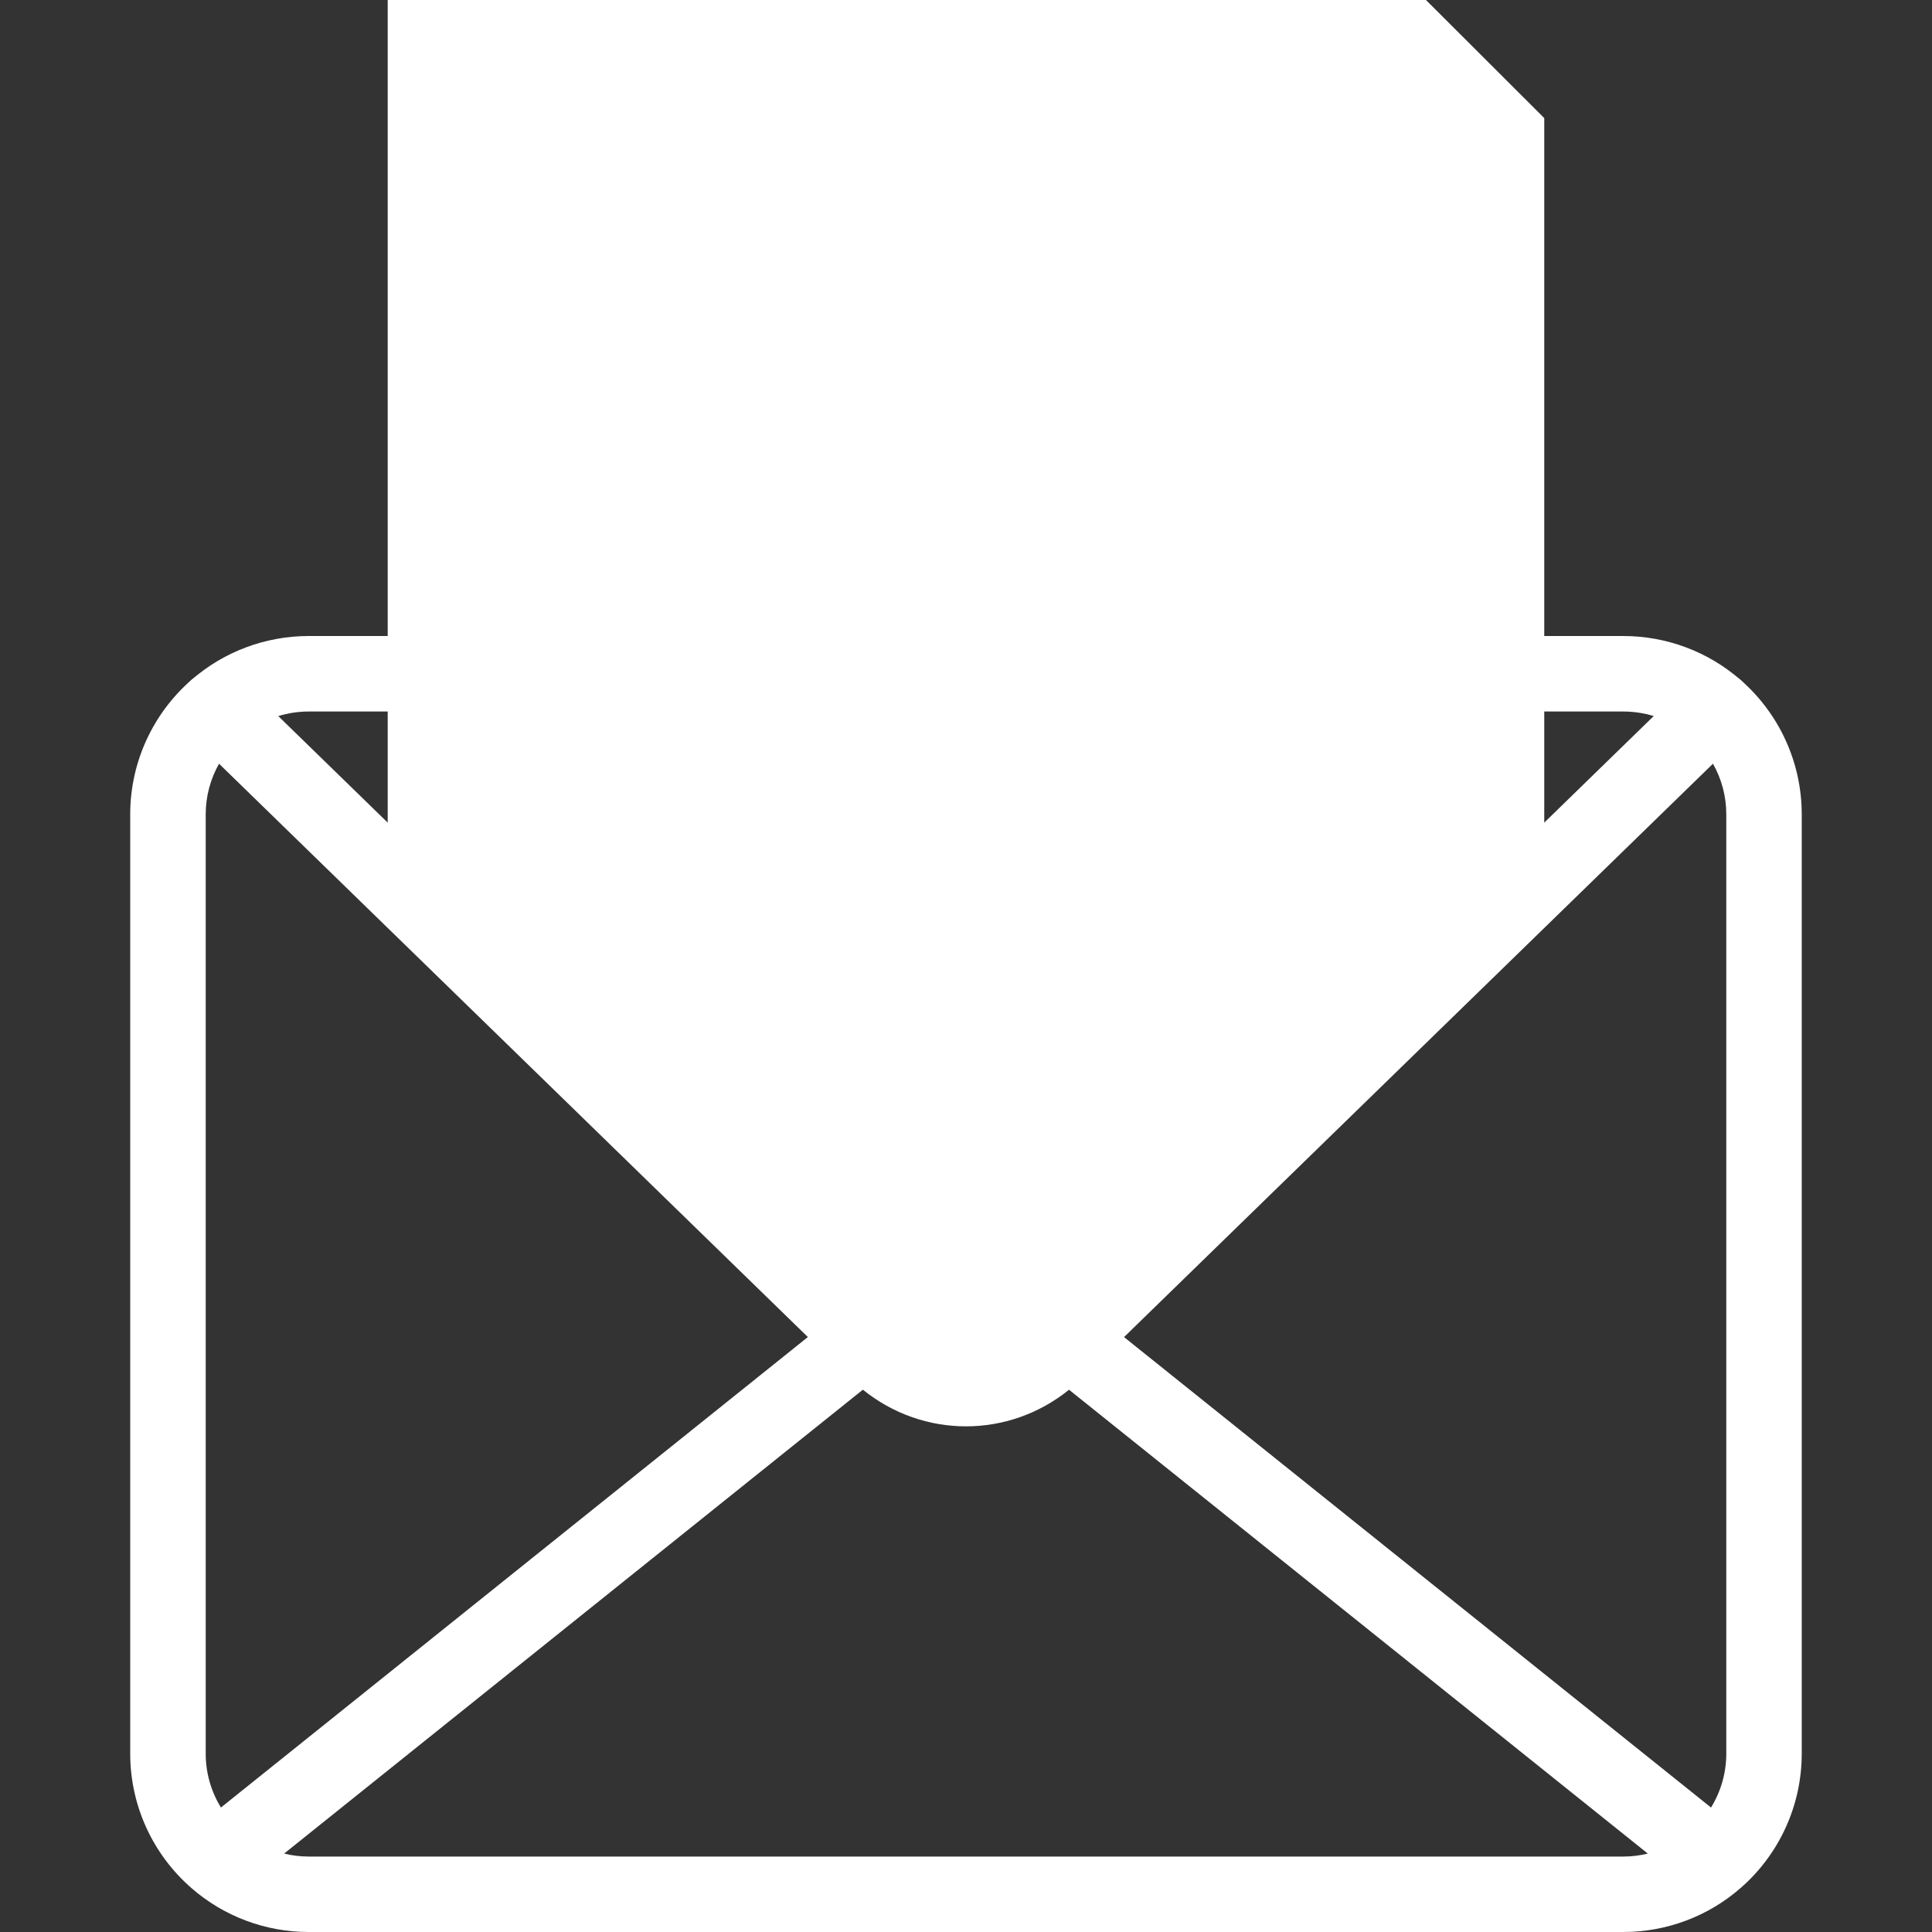<svg width="40" height="40" viewBox="0 0 40 40" fill="none" xmlns="http://www.w3.org/2000/svg">
<rect x="0" y="0" width="40" height="40" fill="#333333" stroke="none"/>
<path d="M35.522 15.447C35.34 15.447 35.157 15.384 35.008 15.254C34.623 14.917 34.126 14.731 33.609 14.731H28.044C27.613 14.731 27.263 14.381 27.263 13.95C27.263 13.518 27.613 13.168 28.044 13.168H33.609C34.504 13.168 35.366 13.491 36.037 14.078C36.362 14.362 36.395 14.855 36.111 15.18C35.956 15.357 35.74 15.447 35.522 15.447Z" fill="white"/>
<path d="M4.478 15.447C4.26 15.447 4.044 15.357 3.889 15.18C3.605 14.855 3.639 14.362 3.963 14.078C4.634 13.491 5.496 13.168 6.391 13.168H11.129C11.56 13.168 11.91 13.518 11.91 13.95C11.91 14.381 11.56 14.731 11.129 14.731H6.391C5.875 14.731 5.378 14.917 4.992 15.254C4.844 15.384 4.66 15.447 4.478 15.447Z" fill="white"/>
<path d="M29.523 0H8.027V18.122L18.228 28.053C19.23 28.973 20.77 28.973 21.772 28.053L31.972 18.122V2.445L29.523 0Z" fill="white"/>
<path d="M36.035 14.076C36.033 14.075 36.031 14.073 36.028 14.071C36.026 14.069 36.023 14.067 36.021 14.065C36.019 14.063 36.018 14.062 36.016 14.06C36.012 14.057 36.008 14.054 36.004 14.051C36.004 14.051 36.003 14.05 36.003 14.05C35.7 13.813 35.26 13.83 34.977 14.106L21.236 27.485C20.529 28.126 19.47 28.126 18.764 27.485L5.022 14.106C4.739 13.83 4.299 13.813 3.996 14.051C3.996 14.051 3.995 14.051 3.995 14.051C3.991 14.054 3.987 14.058 3.982 14.062C3.981 14.062 3.98 14.063 3.979 14.064C3.976 14.067 3.973 14.069 3.97 14.072C3.968 14.073 3.966 14.075 3.964 14.076C3.159 14.777 2.696 15.791 2.696 16.859V36.308C2.696 37.374 3.157 38.387 3.961 39.088C3.961 39.089 3.962 39.09 3.963 39.09C4.635 39.677 5.497 40 6.391 40H33.608C34.502 40 35.365 39.677 36.036 39.09C36.037 39.09 36.038 39.089 36.039 39.088C36.842 38.387 37.303 37.374 37.303 36.308V16.859C37.303 15.792 36.841 14.777 36.035 14.076ZM23.272 27.683L35.465 15.812C35.644 16.128 35.741 16.488 35.741 16.859V36.308C35.741 36.706 35.629 37.091 35.425 37.423L23.272 27.683ZM4.574 37.423C4.37 37.091 4.259 36.706 4.259 36.309V16.859C4.259 16.488 4.356 16.128 4.535 15.812L16.726 27.682L4.574 37.423ZM33.608 38.438H6.391C6.218 38.438 6.048 38.417 5.883 38.376L17.865 28.772C18.491 29.278 19.245 29.531 20 29.531C20.754 29.531 21.508 29.278 22.133 28.773L34.116 38.376C33.951 38.417 33.781 38.438 33.608 38.438Z" fill="white"/>
<path d="M13.512 6.39H26.487C26.919 6.39 27.268 6.04 27.268 5.609C27.268 5.178 26.919 4.828 26.487 4.828H13.512C13.08 4.828 12.73 5.178 12.73 5.609C12.73 6.04 13.08 6.39 13.512 6.39Z" fill="white"/>
<path d="M13.512 10.135H26.487C26.919 10.135 27.268 9.785 27.268 9.354C27.268 8.922 26.919 8.573 26.487 8.573H13.512C13.08 8.573 12.73 8.922 12.73 9.354C12.73 9.785 13.08 10.135 13.512 10.135Z" fill="white"/>
<path d="M13.512 13.88H26.487C26.919 13.88 27.268 13.53 27.268 13.099C27.268 12.667 26.919 12.317 26.487 12.317H13.512C13.08 12.317 12.73 12.667 12.73 13.099C12.73 13.53 13.08 13.88 13.512 13.88Z" fill="white"/>
<path d="M26.487 16.062H20.862C20.431 16.062 20.081 16.412 20.081 16.843C20.081 17.275 20.431 17.625 20.862 17.625H26.487C26.919 17.625 27.269 17.275 27.269 16.843C27.269 16.412 26.919 16.062 26.487 16.062Z" fill="white"/>
</svg>

